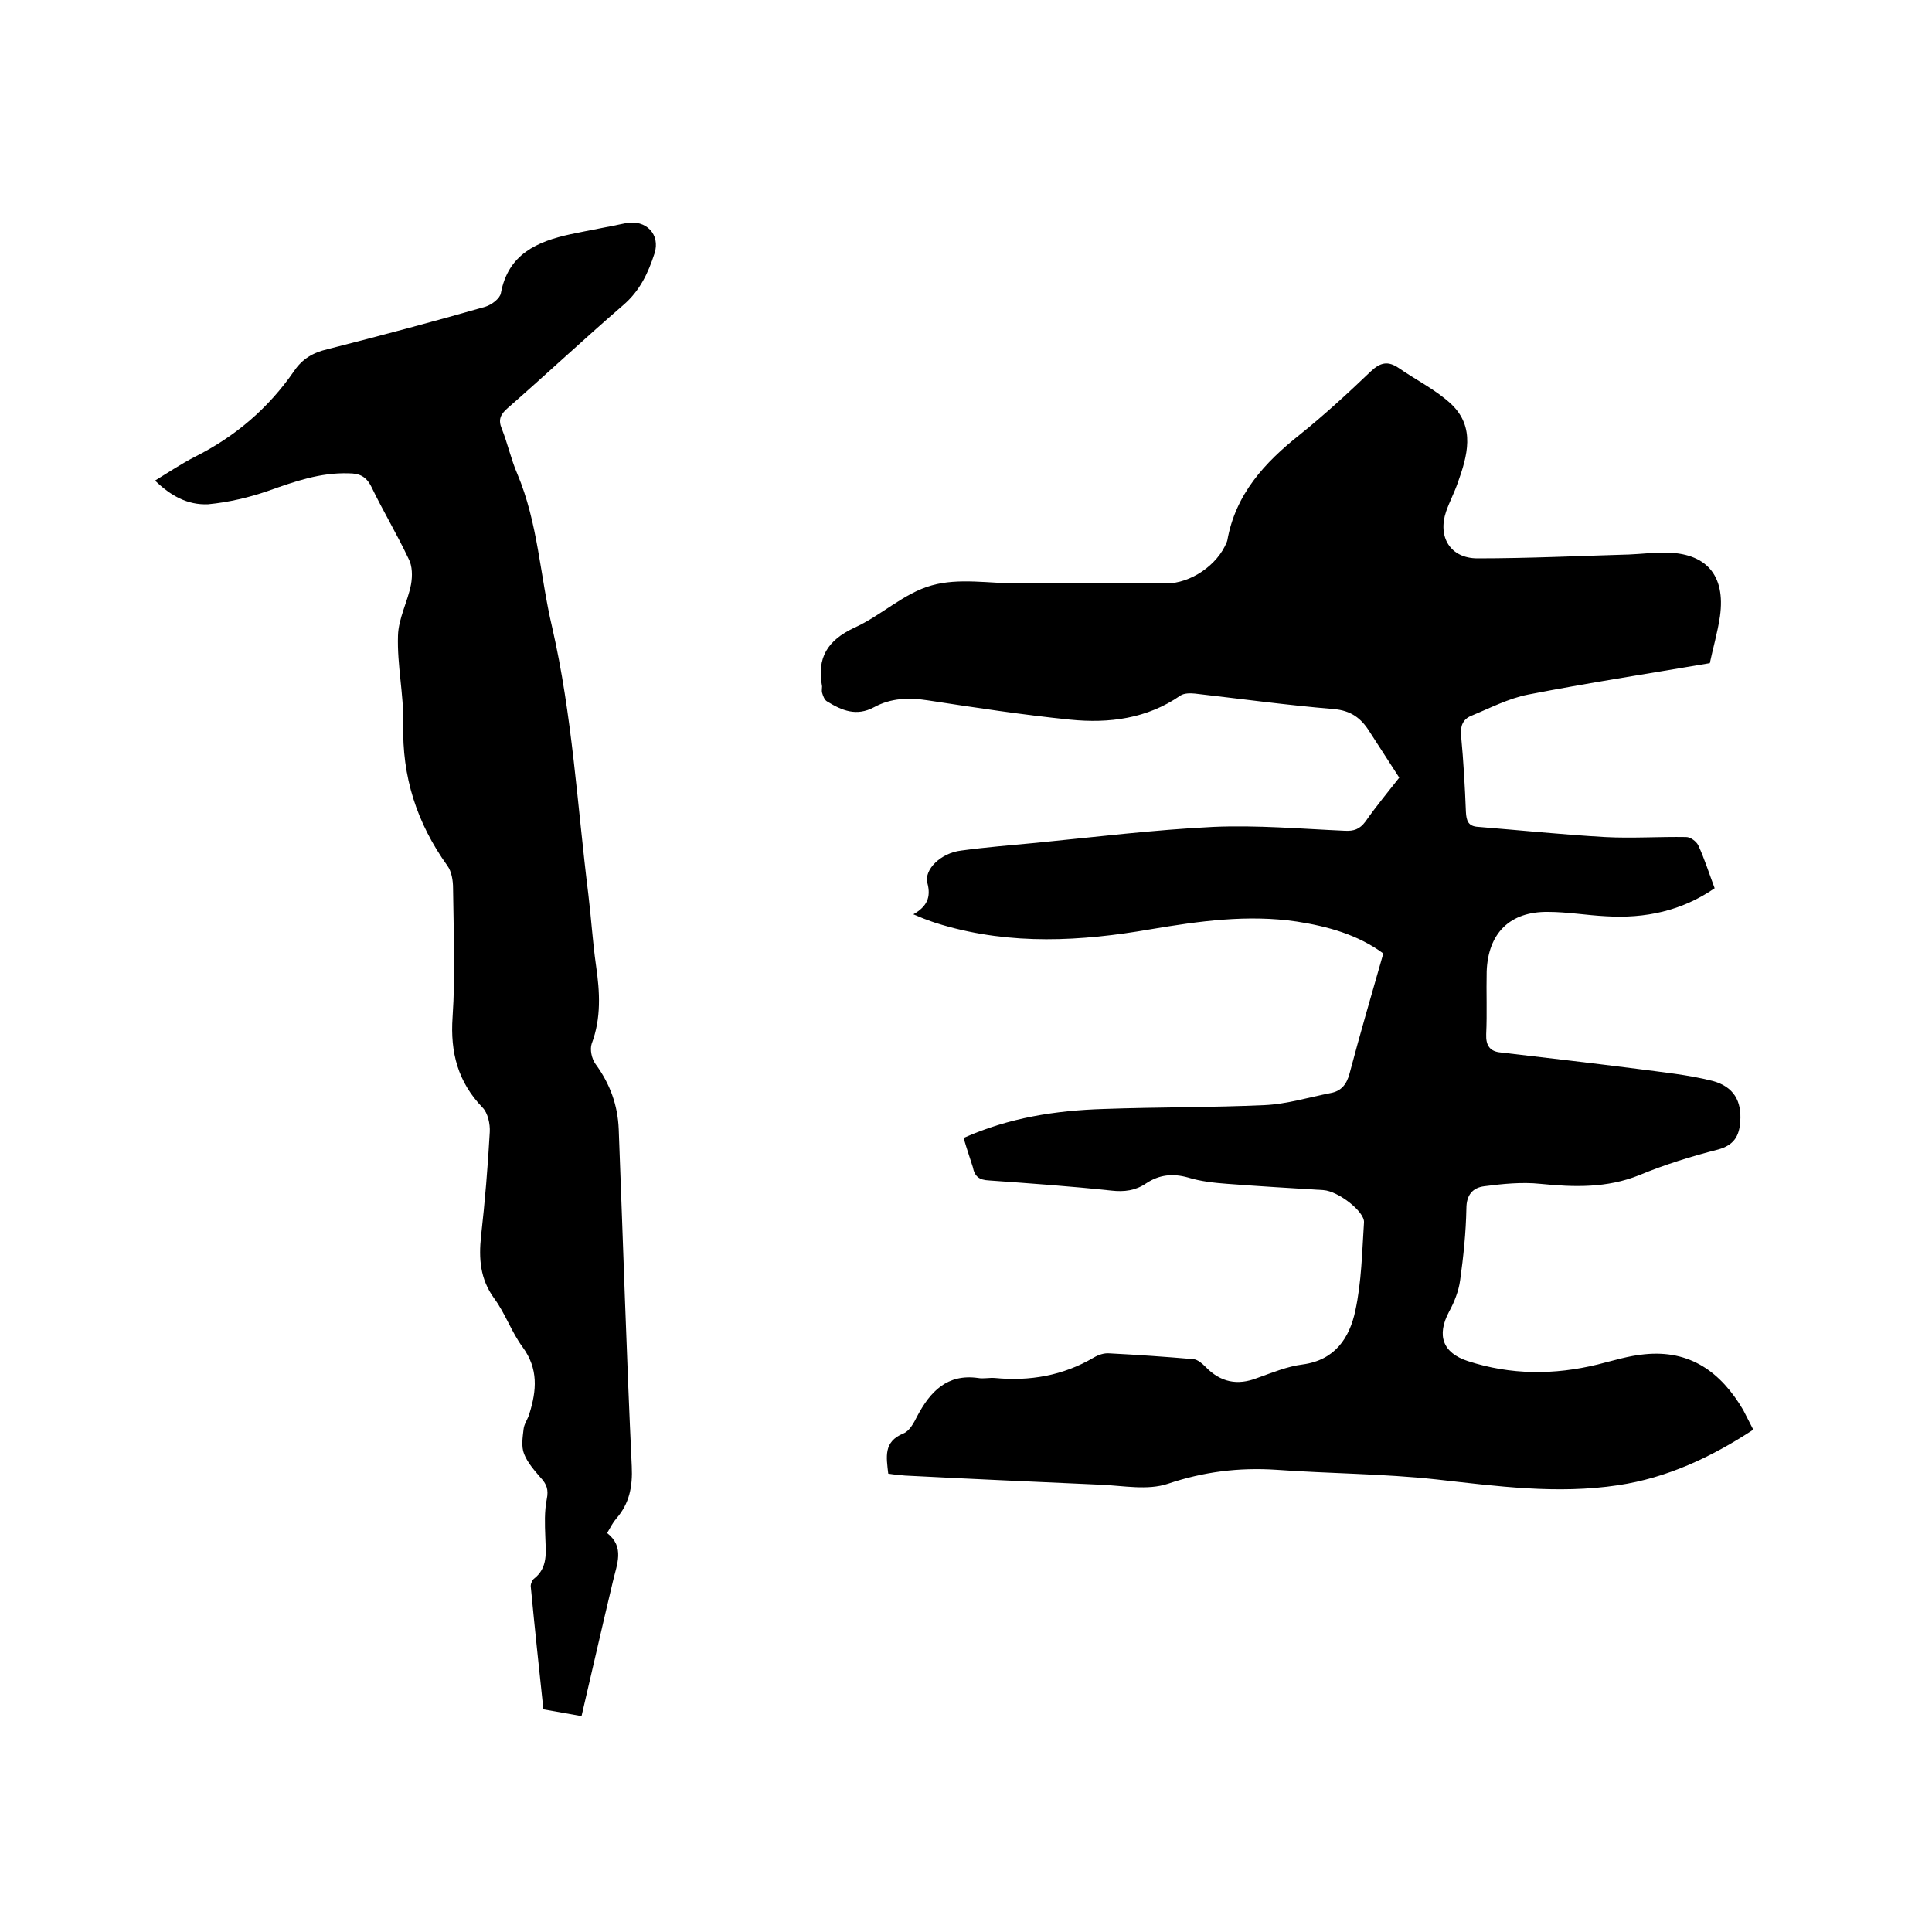 <svg enable-background="new 0 0 400 400" viewBox="0 0 400 400" xmlns="http://www.w3.org/2000/svg"><path d="m199.5 235.6c9.4-4.2 19.1-5.7 29-6 11.1-.4 22.2-.3 33.3-.8 4.6-.2 9.1-1.6 13.7-2.5 2.2-.4 3.3-1.8 3.9-4 2.2-8.3 4.6-16.5 7-24.9-5.3-3.9-11.5-5.6-17.9-6.6-10.2-1.5-20.2-.1-30.3 1.6-14.4 2.5-28.8 3.3-43.1-.9-1-.3-2-.6-3-1-.9-.3-1.8-.7-3-1.2 2.8-1.6 3.7-3.5 2.9-6.5-.7-2.8 2.8-6.2 7-6.7 5.1-.7 10.3-1.1 15.5-1.6 12.2-1.2 24.4-2.7 36.7-3.3 9-.4 18.2.4 27.2.8 1.9.1 3.1-.3 4.3-1.9 2.3-3.3 4.9-6.4 7-9.1-2.2-3.4-4.2-6.5-6.2-9.6-1.7-2.7-3.8-4.3-7.4-4.6-9.6-.8-19.1-2.1-28.7-3.2-1-.1-2.2-.1-3 .4-6.9 4.8-14.8 5.8-22.8 5-9.9-1-19.7-2.5-29.5-4-3.9-.6-7.6-.5-11.1 1.4-3.7 2-6.7.7-9.8-1.2-.5-.3-.8-1.1-1-1.8-.1-.4 0-.8 0-1.3-1.1-5.9 1.1-9.5 6.6-12.1 5.6-2.5 10.3-7.2 16.1-8.8 5.6-1.6 12-.4 18-.4h30.5c5.1 0 10.7-3.8 12.6-8.6 0-.1.1-.2.1-.3 1.7-9.6 7.7-16.1 15-21.9 5.1-4.1 10-8.6 14.7-13.1 2-1.9 3.6-2.2 5.8-.7 3.6 2.5 7.7 4.5 10.9 7.5 5 4.8 3.3 10.7 1.3 16.3-.7 2-1.7 3.9-2.4 5.9-1.8 5.3.9 9.7 6.5 9.7 10.5 0 20.9-.5 31.4-.8 2.4-.1 4.9-.4 7.3-.4 8.6 0 12.7 4.6 11.5 13.2-.5 3.4-1.5 6.8-2.1 9.7-12.9 2.2-25.3 4.1-37.6 6.5-4.1.8-7.9 2.8-11.8 4.4-1.7.7-2.3 2.1-2.1 4.1.5 5.3.8 10.6 1 15.8.1 1.9.5 3 2.6 3.1 8.7.7 17.4 1.6 26.2 2.1 5.6.3 11.2-.1 16.8 0 .9 0 2.1.9 2.5 1.7 1.3 2.8 2.2 5.7 3.4 8.9-6.8 4.7-14.4 6.3-22.5 5.8-4-.2-8-.9-12-.9-7.9-.1-12.4 4.4-12.7 12.3-.1 4.3.1 8.7-.1 13-.1 2.4.8 3.6 3 3.8 9.4 1.1 18.9 2.2 28.3 3.4 5.2.7 10.5 1.2 15.6 2.5 4.4 1.2 6 4.2 5.7 8.4-.2 3-1.3 4.9-4.6 5.8-5.5 1.4-11 3.1-16.3 5.3-6.7 2.7-13.5 2.5-20.5 1.8-3.8-.4-7.8 0-11.6.5-2.4.3-3.7 1.8-3.7 4.6-.1 5-.6 9.9-1.3 14.9-.3 2.2-1.2 4.5-2.3 6.5-2.6 4.9-1.3 8.5 3.9 10.2 8.9 2.9 17.9 2.9 26.9.7 3.2-.8 6.4-1.8 9.6-2.1 9.5-1 15.9 3.7 20.5 11.5.7 1.3 1.3 2.6 2.1 4.1-8.7 5.7-17.9 10-28 11.5-12.6 1.9-25.1.2-37.6-1.2-11-1.2-22.1-1.2-33.2-2-7.7-.5-15 .4-22.4 2.9-4.2 1.4-9.2.4-13.8.2-13.5-.6-27-1.2-40.6-1.9-1.1-.1-2.3-.2-3.5-.4-.4-3.5-1-6.6 3.1-8.3 1.3-.5 2.2-2.2 2.9-3.6 2.7-5.1 6.2-8.8 12.6-7.9 1.1.2 2.3-.1 3.5 0 7.2.7 14.1-.5 20.4-4.2 1-.6 2.2-1 3.3-.9 5.8.3 11.6.7 17.4 1.2.9.1 1.8.9 2.5 1.6 3.1 3.2 6.6 3.9 10.7 2.3 3.1-1.1 6.2-2.4 9.4-2.8 6.7-.9 9.7-5.5 10.9-11.1 1.3-6 1.4-12.2 1.8-18.3.2-2.2-5.3-6.5-8.4-6.7-6.6-.4-13.3-.8-19.9-1.3-2.7-.2-5.5-.5-8.1-1.3-3.2-.9-6-.6-8.7 1.2-2.2 1.5-4.5 1.8-7.2 1.5-8.4-.9-16.9-1.5-25.3-2.1-2.1-.1-3-.8-3.4-2.8-.5-1.6-1.2-3.6-1.9-6z"/><path d="m32.1 99.5c2.9-1.8 5.5-3.5 8.2-4.9 8.4-4.2 15.3-10.1 20.6-17.8 1.7-2.5 3.9-3.8 6.9-4.5 11-2.8 21.9-5.7 32.7-8.8 1.3-.4 3-1.7 3.2-2.8 1.5-8.1 7.5-10.7 14.4-12.2 3.8-.8 7.7-1.5 11.5-2.3 4.1-.8 7.2 2.3 5.9 6.3s-3 7.7-6.5 10.7c-8.1 7-15.9 14.3-23.9 21.3-1.5 1.3-2 2.4-1.2 4.3 1.2 3 1.9 6.3 3.2 9.3 4.3 10.2 4.7 21.1 7.2 31.7 4.2 18.3 5.2 36.8 7.5 55.3.6 4.9.9 9.9 1.6 14.8.8 5.5 1.1 10.9-.9 16.2-.4 1.2 0 3.1.8 4.2 3 4.1 4.6 8.5 4.8 13.5.9 23.3 1.6 46.5 2.7 69.8.2 4.2-.5 7.7-3.2 10.8-.7.8-1.2 1.8-1.9 3 3.7 2.9 2 6.5 1.2 10-2.2 9.2-4.3 18.5-6.5 27.9-2.7-.5-5.2-.9-7.9-1.4-.9-8.5-1.8-16.9-2.6-25.3-.1-.5.2-1.3.6-1.7 3-2.3 2.5-5.5 2.4-8.7-.1-2.6-.2-5.3.3-7.8.4-2 0-3.1-1.3-4.5-1.3-1.5-2.7-3.1-3.4-4.9-.6-1.5-.3-3.4-.1-5.1.1-1.1.9-2.1 1.2-3.2 1.5-4.8 1.9-9.3-1.4-13.8-2.3-3.1-3.6-7-5.9-10.1-2.9-4-3.2-8.2-2.7-12.9.8-7.1 1.4-14.3 1.8-21.5.1-1.7-.4-4-1.5-5.1-5.1-5.3-6.7-11.4-6.2-18.7.6-8.9.2-17.8.1-26.7 0-1.6-.3-3.5-1.2-4.7-6.3-8.8-9.4-18.4-9.1-29.3.1-6.1-1.3-12.2-1.1-18.3.1-3.6 2-7 2.7-10.6.3-1.7.3-3.8-.5-5.3-2.4-5.1-5.3-9.9-7.7-14.9-1.1-2.2-2.5-2.8-4.7-2.8-5.9-.2-11.2 1.7-16.6 3.6-4 1.4-8.3 2.4-12.5 2.8-4.3.2-7.8-1.8-11-4.9z"/></svg>